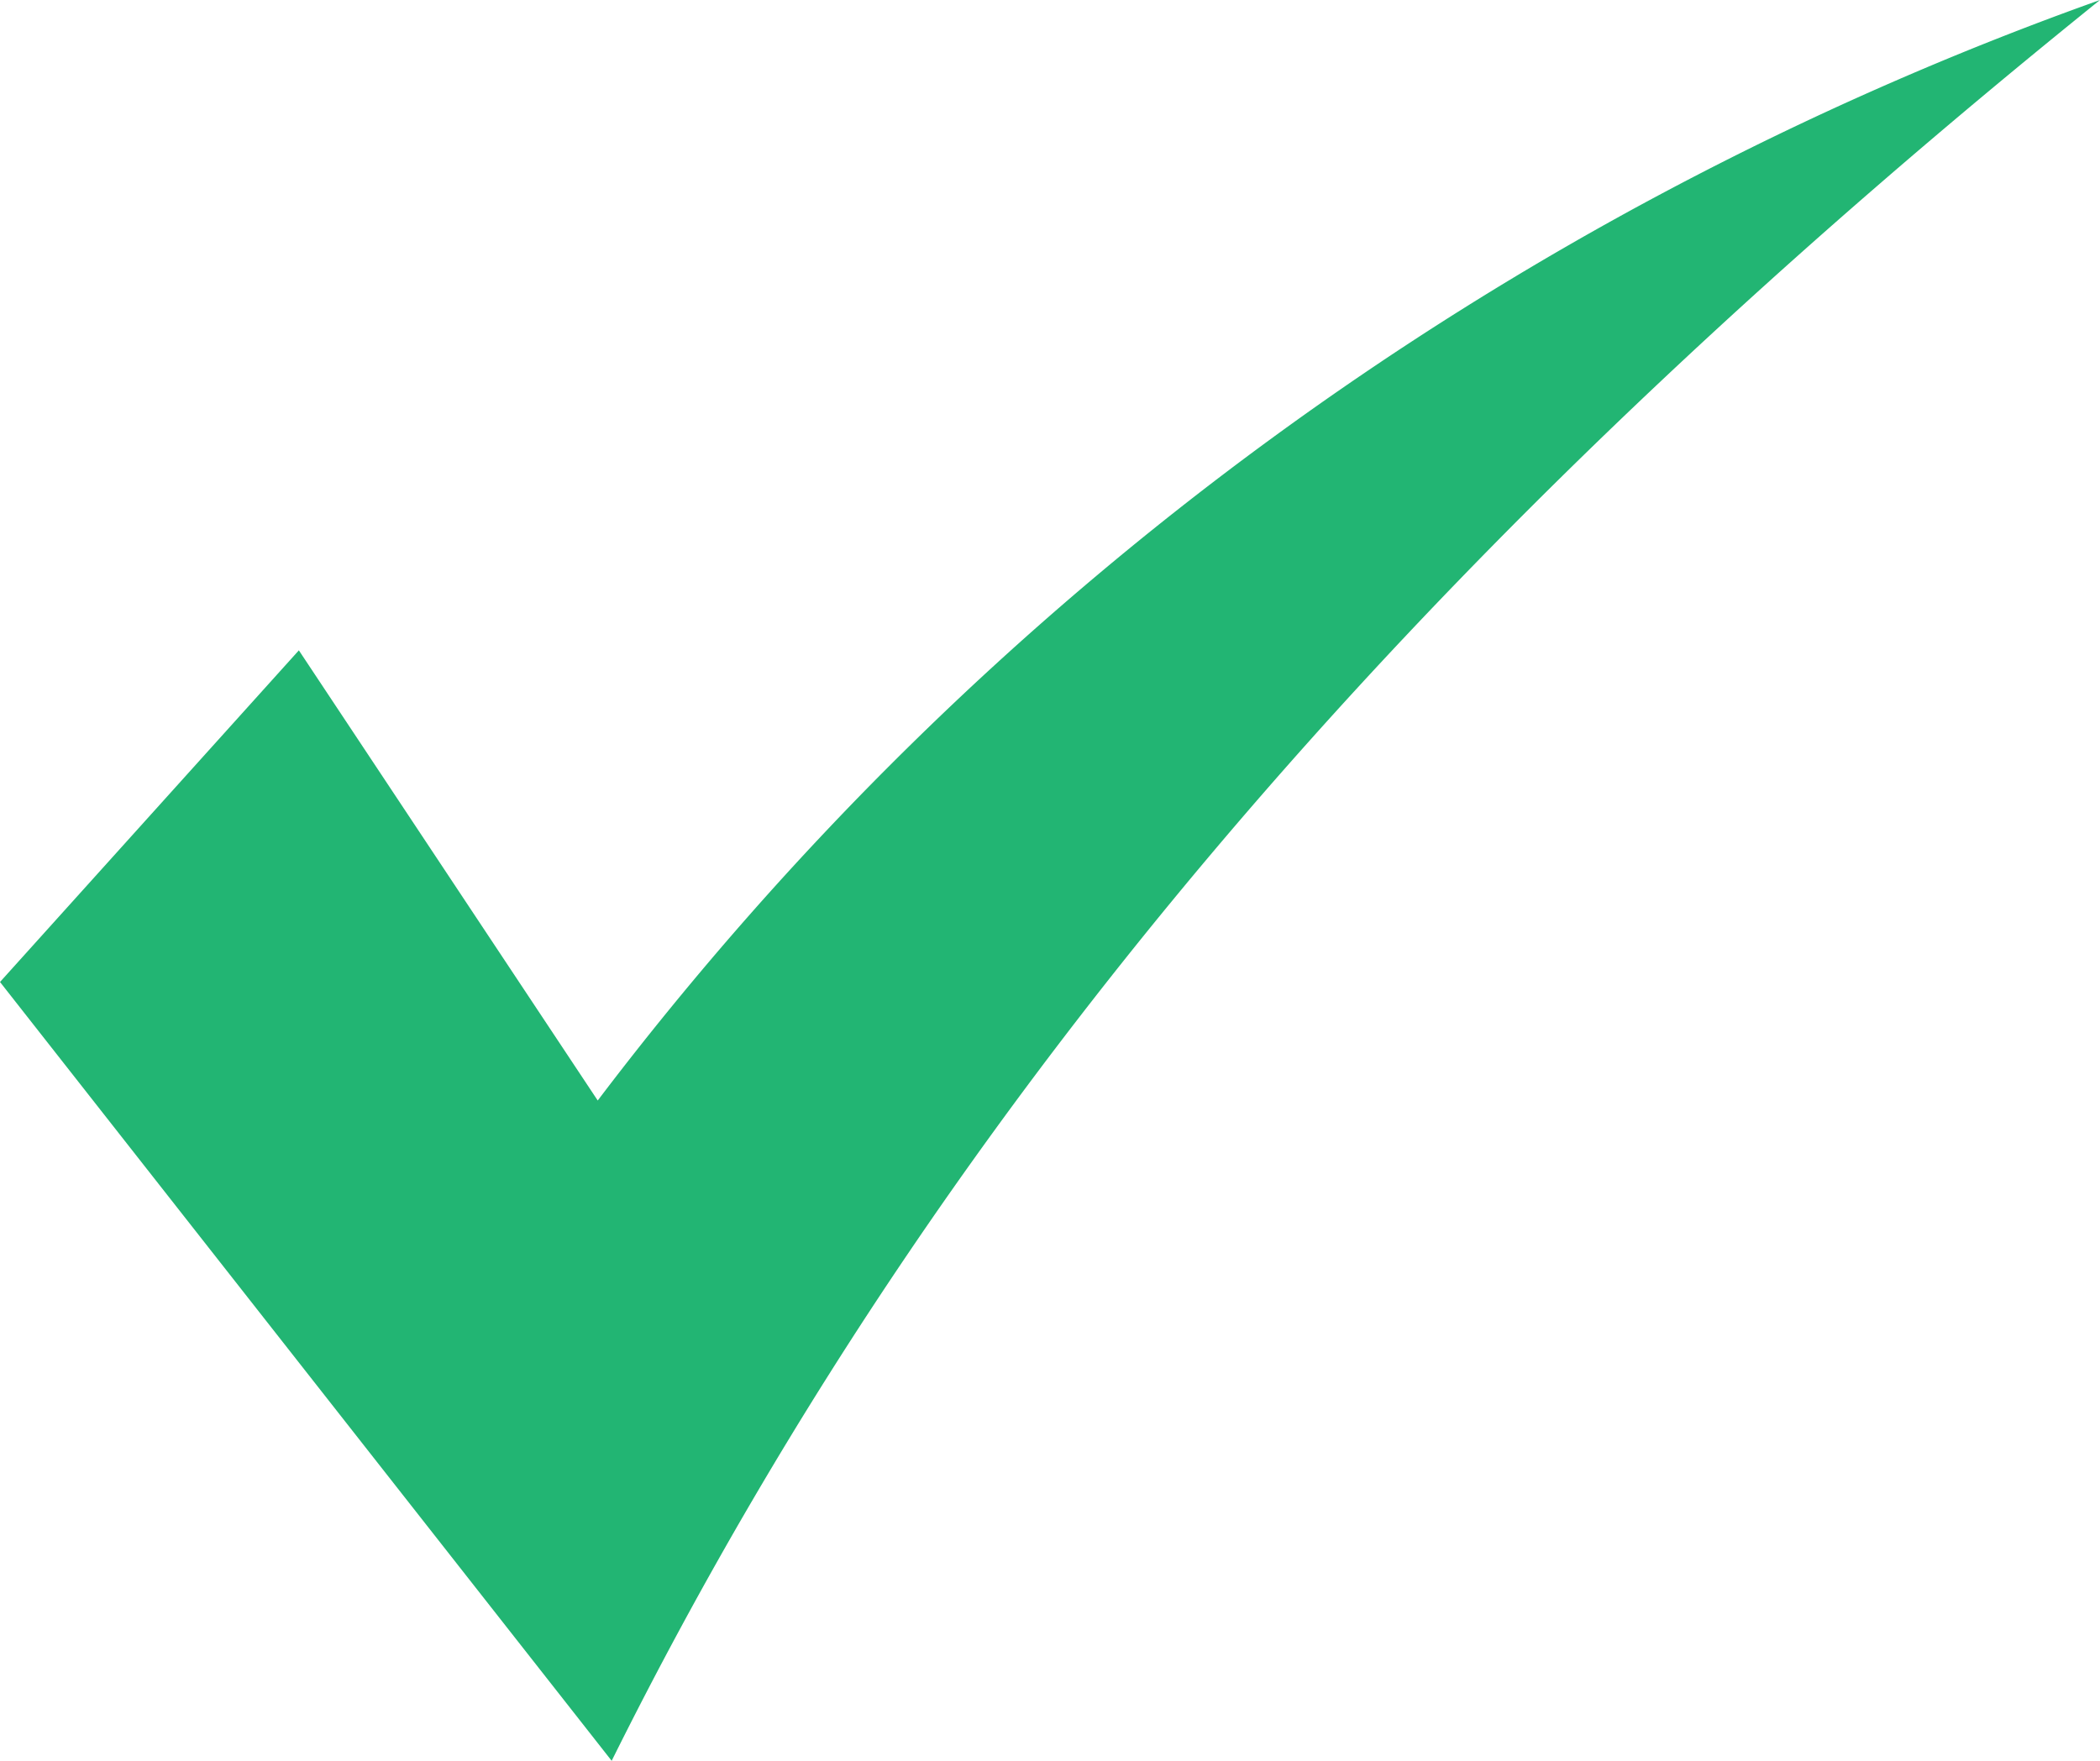 <svg id="Layer_1" data-name="Layer 1" xmlns="http://www.w3.org/2000/svg" viewBox="0 0 21.08 17.68"><defs><style>.cls-1{fill:#22b573;}</style></defs><title>Right Icon</title><path class="cls-1" d="M3,6.53,6,11.05A32.7,32.7,0,0,1,21.08,0C15,4.9,9.72,10.47,6.14,17.68L0,9.86Z"/></svg>